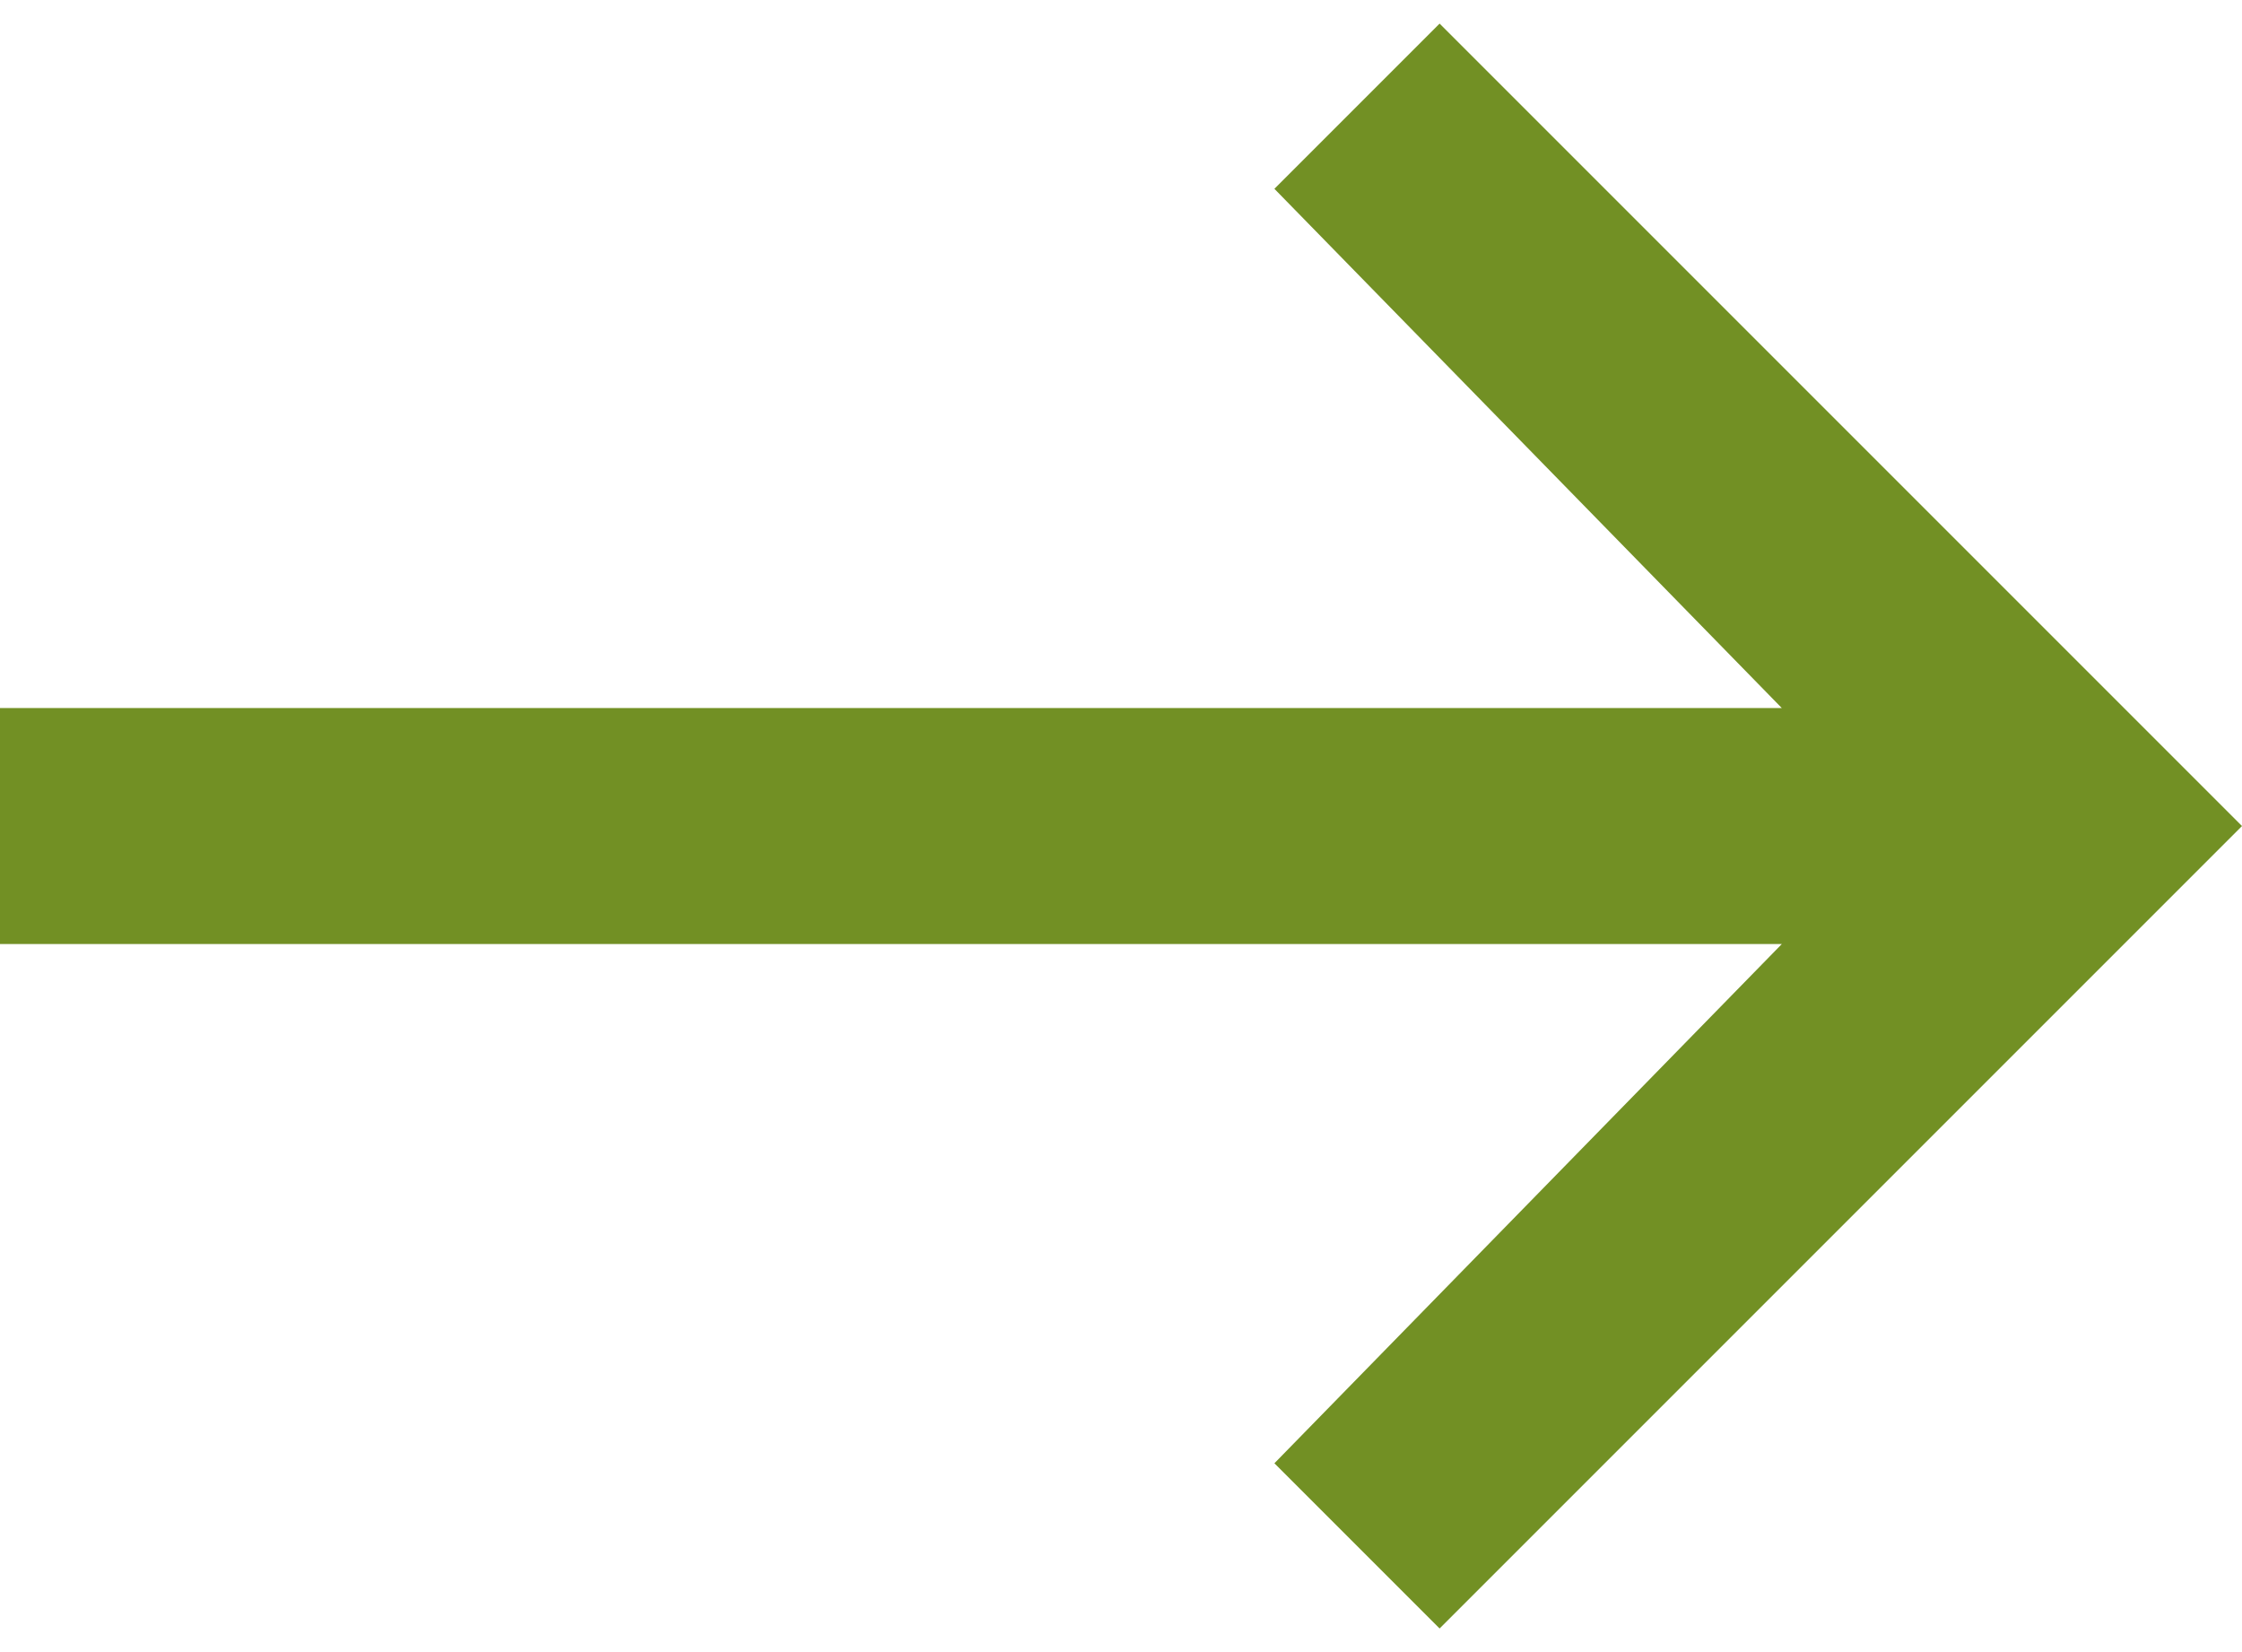 <?xml version="1.0" encoding="utf-8"?>
<!-- Generator: Adobe Illustrator 19.1.1, SVG Export Plug-In . SVG Version: 6.00 Build 0)  -->
<svg version="1.1" id="Layer_1" xmlns="http://www.w3.org/2000/svg" xmlns:xlink="http://www.w3.org/1999/xlink" x="0px" y="0px"
	 viewBox="0 0 19 14" style="enable-background:new 0 0 19 14;" xml:space="preserve">
<style type="text/css">
	.st0{fill:#729024;}
</style>
<polygon class="st0" points="12.2,0.2 10.8,1.6 15.1,6 0,6 0,8 15.1,8 10.8,12.4 12.2,13.8 19,7 "/>
</svg>
